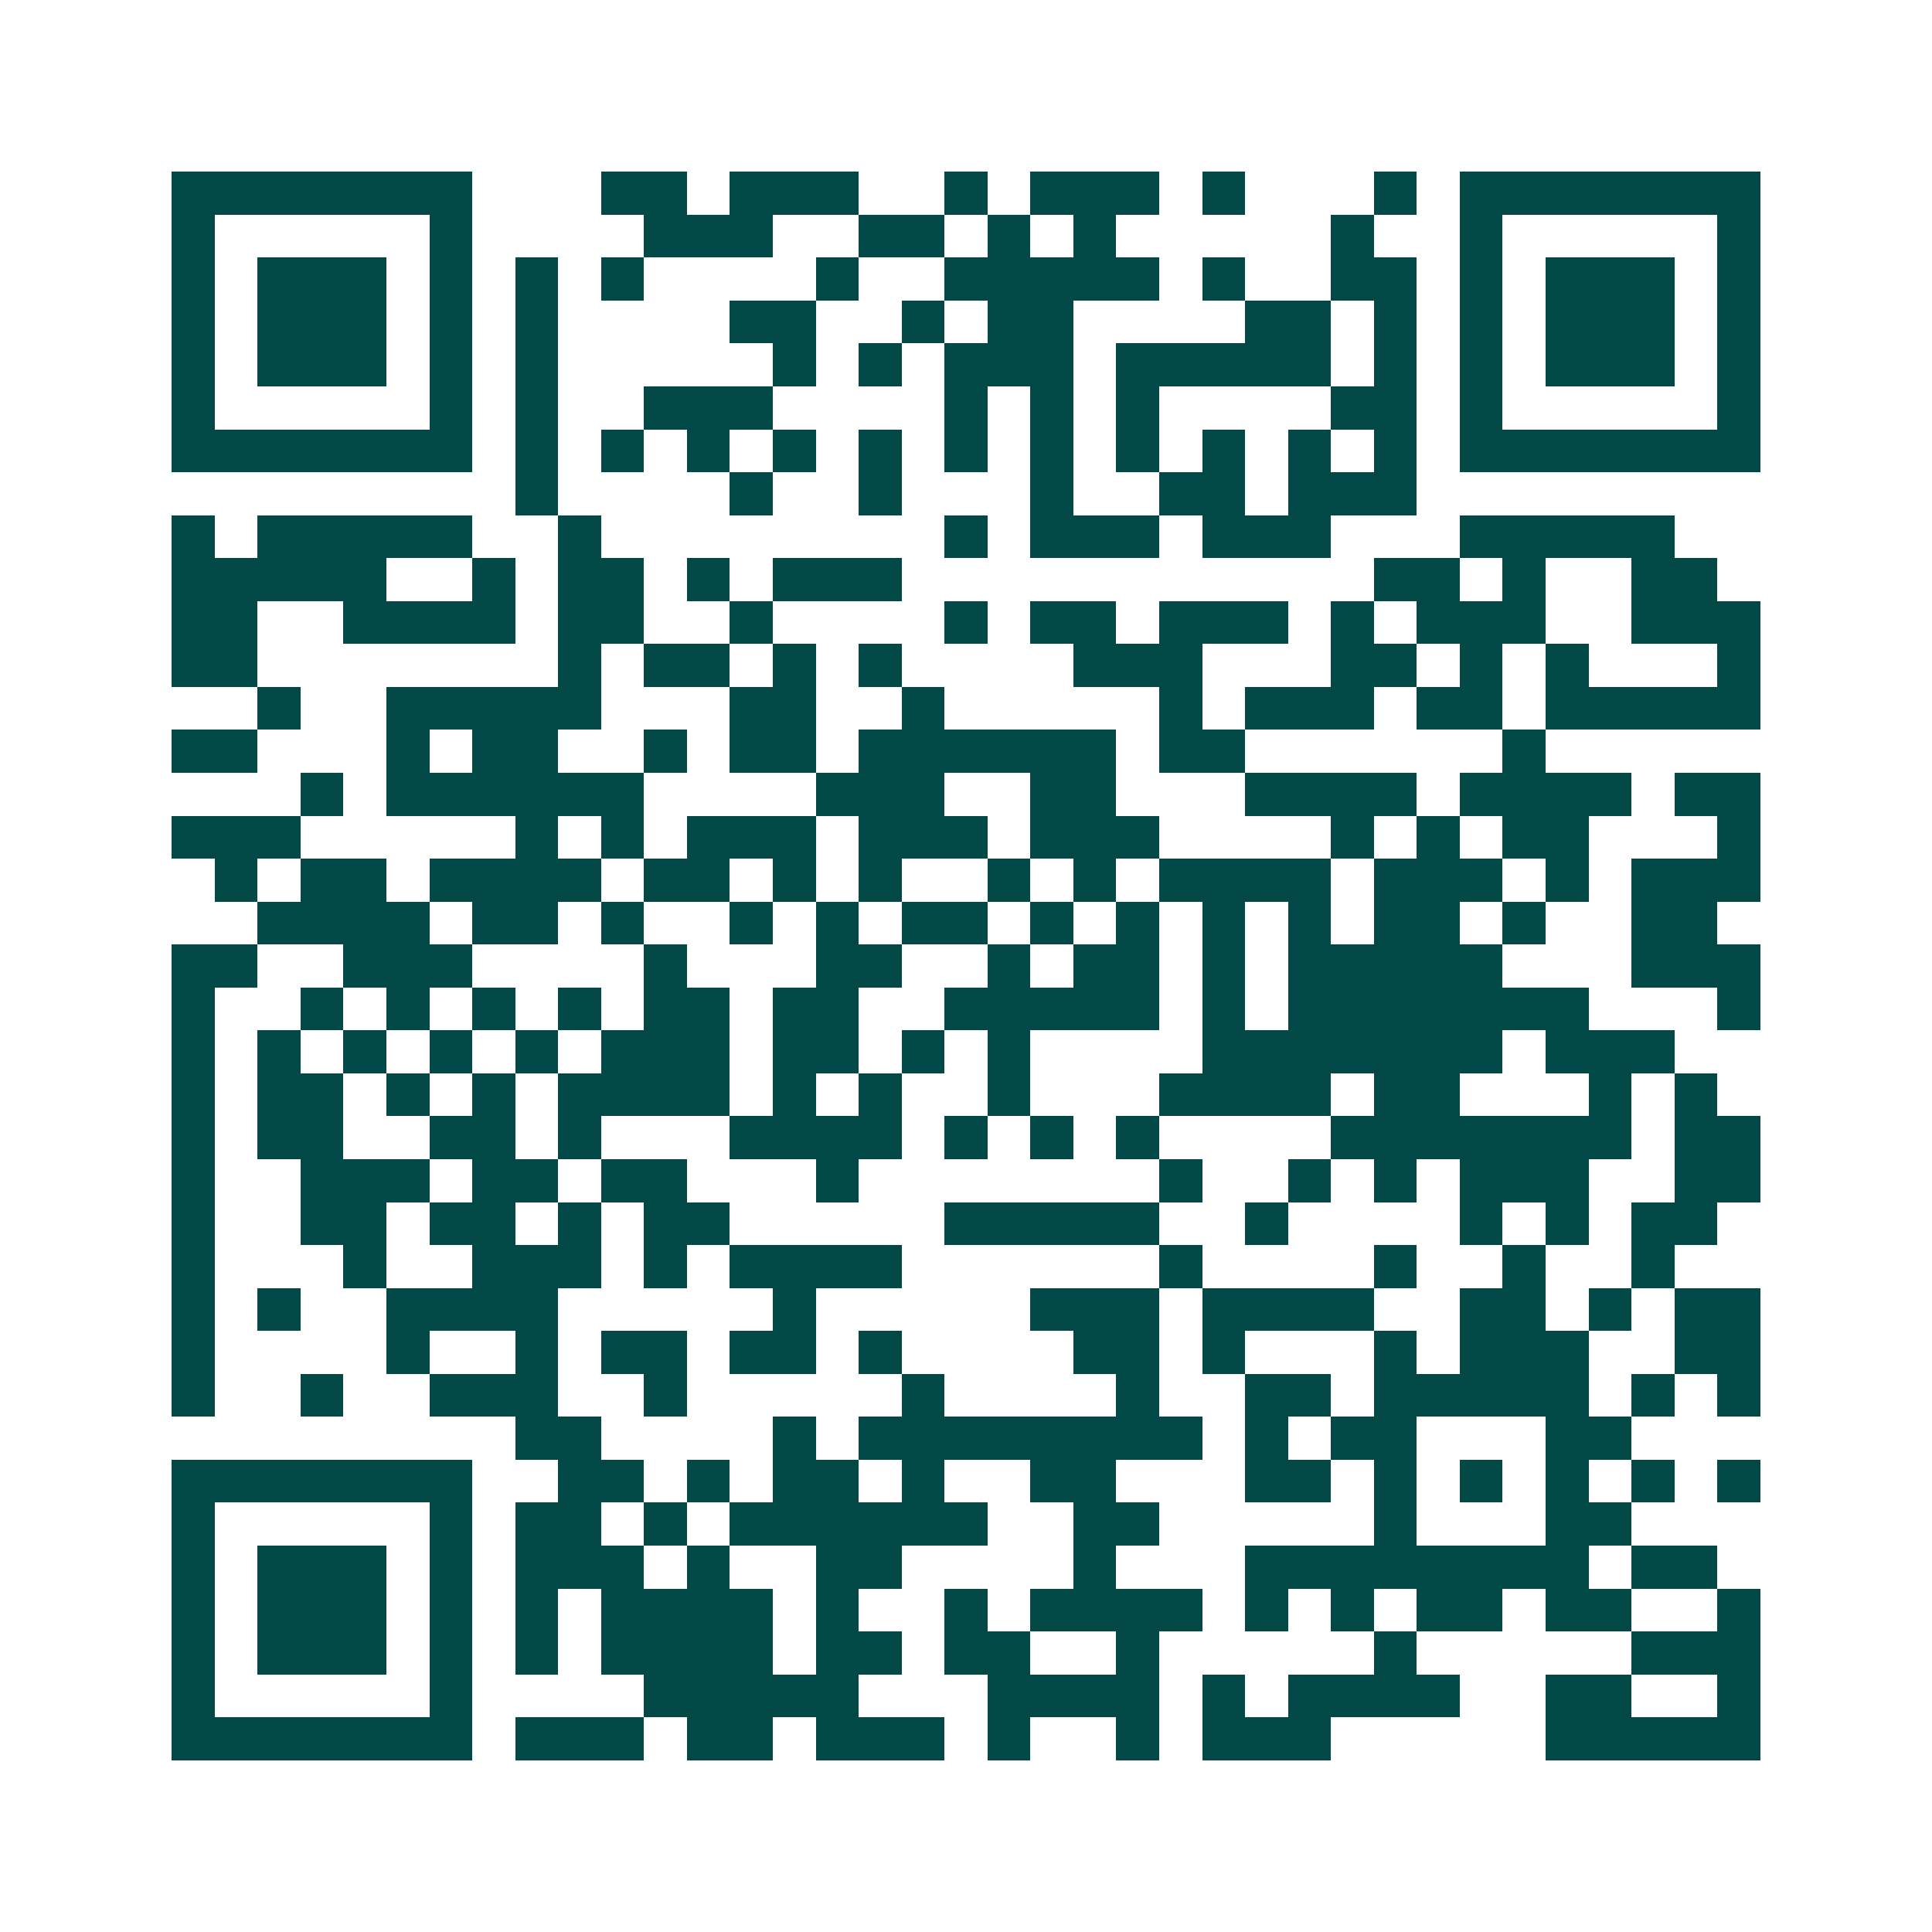<svg xmlns="http://www.w3.org/2000/svg" width="200" height="200" viewBox="0 0 45 45" shape-rendering="crispEdges"><path fill="#ffffff" d="M0 0h45v45H0z"/><path stroke="#014847" d="M4 4.5h7m3 0h2m1 0h3m2 0h1m1 0h3m1 0h1m3 0h1m1 0h7M4 5.5h1m5 0h1m4 0h3m2 0h2m1 0h1m1 0h1m5 0h1m2 0h1m5 0h1M4 6.5h1m1 0h3m1 0h1m1 0h1m1 0h1m4 0h1m2 0h5m1 0h1m2 0h2m1 0h1m1 0h3m1 0h1M4 7.5h1m1 0h3m1 0h1m1 0h1m4 0h2m2 0h1m1 0h2m4 0h2m1 0h1m1 0h1m1 0h3m1 0h1M4 8.5h1m1 0h3m1 0h1m1 0h1m5 0h1m1 0h1m1 0h3m1 0h5m1 0h1m1 0h1m1 0h3m1 0h1M4 9.5h1m5 0h1m1 0h1m2 0h3m4 0h1m1 0h1m1 0h1m4 0h2m1 0h1m5 0h1M4 10.5h7m1 0h1m1 0h1m1 0h1m1 0h1m1 0h1m1 0h1m1 0h1m1 0h1m1 0h1m1 0h1m1 0h1m1 0h7M12 11.5h1m4 0h1m2 0h1m3 0h1m2 0h2m1 0h3M4 12.5h1m1 0h5m2 0h1m8 0h1m1 0h3m1 0h3m3 0h5M4 13.5h5m2 0h1m1 0h2m1 0h1m1 0h3m11 0h2m1 0h1m2 0h2M4 14.5h2m2 0h4m1 0h2m2 0h1m4 0h1m1 0h2m1 0h3m1 0h1m1 0h3m2 0h3M4 15.5h2m7 0h1m1 0h2m1 0h1m1 0h1m4 0h3m3 0h2m1 0h1m1 0h1m3 0h1M6 16.5h1m2 0h5m3 0h2m2 0h1m5 0h1m1 0h3m1 0h2m1 0h5M4 17.5h2m3 0h1m1 0h2m2 0h1m1 0h2m1 0h6m1 0h2m6 0h1M7 18.5h1m1 0h6m4 0h3m2 0h2m3 0h4m1 0h4m1 0h2M4 19.5h3m5 0h1m1 0h1m1 0h3m1 0h3m1 0h3m4 0h1m1 0h1m1 0h2m3 0h1M5 20.5h1m1 0h2m1 0h4m1 0h2m1 0h1m1 0h1m2 0h1m1 0h1m1 0h4m1 0h3m1 0h1m1 0h3M6 21.5h4m1 0h2m1 0h1m2 0h1m1 0h1m1 0h2m1 0h1m1 0h1m1 0h1m1 0h1m1 0h2m1 0h1m2 0h2M4 22.5h2m2 0h3m4 0h1m3 0h2m2 0h1m1 0h2m1 0h1m1 0h5m3 0h3M4 23.5h1m2 0h1m1 0h1m1 0h1m1 0h1m1 0h2m1 0h2m2 0h5m1 0h1m1 0h7m3 0h1M4 24.5h1m1 0h1m1 0h1m1 0h1m1 0h1m1 0h3m1 0h2m1 0h1m1 0h1m4 0h7m1 0h3M4 25.5h1m1 0h2m1 0h1m1 0h1m1 0h4m1 0h1m1 0h1m2 0h1m3 0h4m1 0h2m3 0h1m1 0h1M4 26.5h1m1 0h2m2 0h2m1 0h1m3 0h4m1 0h1m1 0h1m1 0h1m4 0h7m1 0h2M4 27.5h1m2 0h3m1 0h2m1 0h2m3 0h1m7 0h1m2 0h1m1 0h1m1 0h3m2 0h2M4 28.5h1m2 0h2m1 0h2m1 0h1m1 0h2m5 0h5m2 0h1m4 0h1m1 0h1m1 0h2M4 29.5h1m3 0h1m2 0h3m1 0h1m1 0h4m6 0h1m4 0h1m2 0h1m2 0h1M4 30.5h1m1 0h1m2 0h4m5 0h1m5 0h3m1 0h4m2 0h2m1 0h1m1 0h2M4 31.5h1m4 0h1m2 0h1m1 0h2m1 0h2m1 0h1m4 0h2m1 0h1m3 0h1m1 0h3m2 0h2M4 32.5h1m2 0h1m2 0h3m2 0h1m5 0h1m4 0h1m2 0h2m1 0h5m1 0h1m1 0h1M12 33.5h2m4 0h1m1 0h8m1 0h1m1 0h2m3 0h2M4 34.5h7m2 0h2m1 0h1m1 0h2m1 0h1m2 0h2m3 0h2m1 0h1m1 0h1m1 0h1m1 0h1m1 0h1M4 35.5h1m5 0h1m1 0h2m1 0h1m1 0h6m2 0h2m5 0h1m3 0h2M4 36.5h1m1 0h3m1 0h1m1 0h3m1 0h1m2 0h2m4 0h1m3 0h8m1 0h2M4 37.5h1m1 0h3m1 0h1m1 0h1m1 0h4m1 0h1m2 0h1m1 0h4m1 0h1m1 0h1m1 0h2m1 0h2m2 0h1M4 38.5h1m1 0h3m1 0h1m1 0h1m1 0h4m1 0h2m1 0h2m2 0h1m5 0h1m5 0h3M4 39.5h1m5 0h1m4 0h5m3 0h4m1 0h1m1 0h4m2 0h2m2 0h1M4 40.5h7m1 0h3m1 0h2m1 0h3m1 0h1m2 0h1m1 0h3m5 0h5"/></svg>
